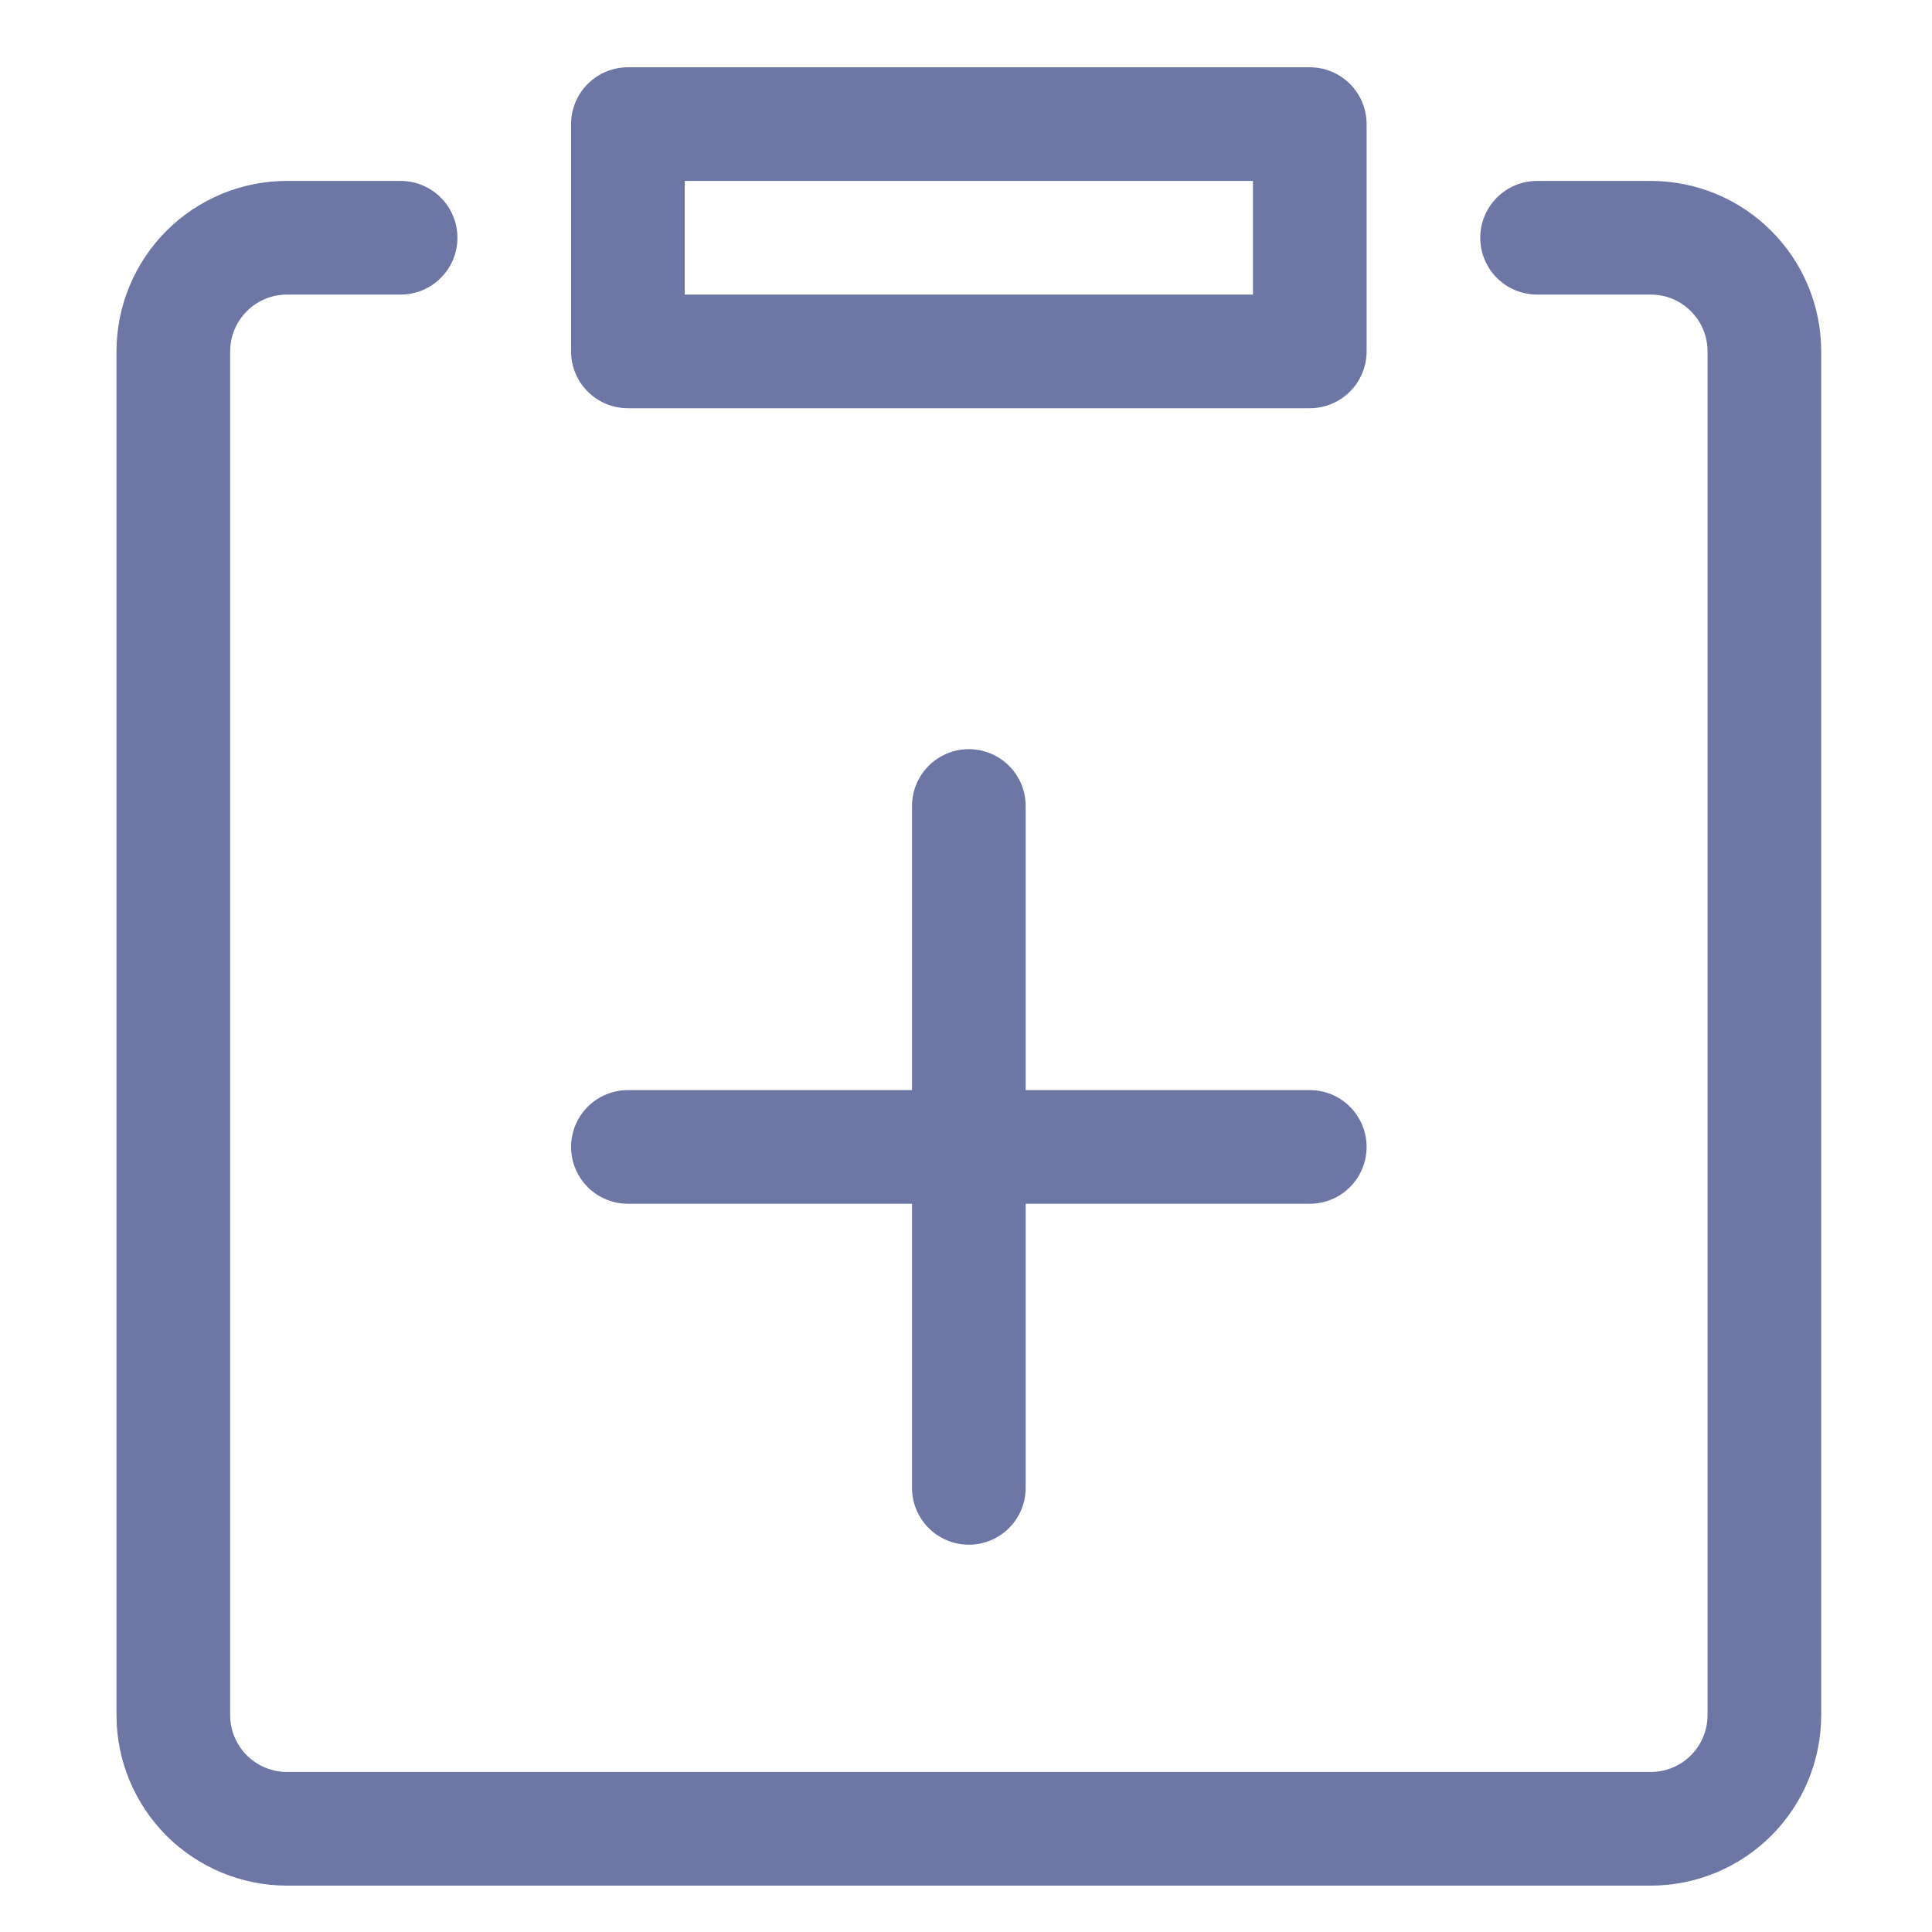 <?xml version="1.0" encoding="UTF-8"?>
<svg xmlns="http://www.w3.org/2000/svg" width="17" height="17" viewBox="0 0 17 17" fill="none">
  <g clip-path="url(#clip0_80_843)">
    <path d="M13.525 2.092H14.525C14.791 2.092 15.045 2.197 15.232 2.385C15.42 2.572 15.525 2.827 15.525 3.092V15.092C15.525 15.357 15.42 15.611 15.232 15.799C15.045 15.986 14.791 16.092 14.525 16.092H2.525C2.26 16.092 2.006 15.986 1.818 15.799C1.631 15.611 1.525 15.357 1.525 15.092V3.092C1.525 2.827 1.631 2.572 1.818 2.385C2.006 2.197 2.26 2.092 2.525 2.092H3.525" stroke="#6E76A6" stroke-linecap="round" stroke-linejoin="round"></path>
    <path d="M11.525 1.092H5.525V3.092H11.525V1.092Z" stroke="#6E76A6" stroke-linecap="round" stroke-linejoin="round"></path>
    <path d="M8.525 7.092V13.092" stroke="#6E76A6" stroke-linecap="round" stroke-linejoin="round"></path>
    <path d="M5.525 10.092H11.525" stroke="#6E76A6" stroke-linecap="round" stroke-linejoin="round"></path>
  </g>
  <defs>
    <clipPath id="clip0_80_843">
      <rect width="16" height="16" fill="white" transform="translate(0.025 0.592)"></rect>
    </clipPath>
  </defs>
</svg>
